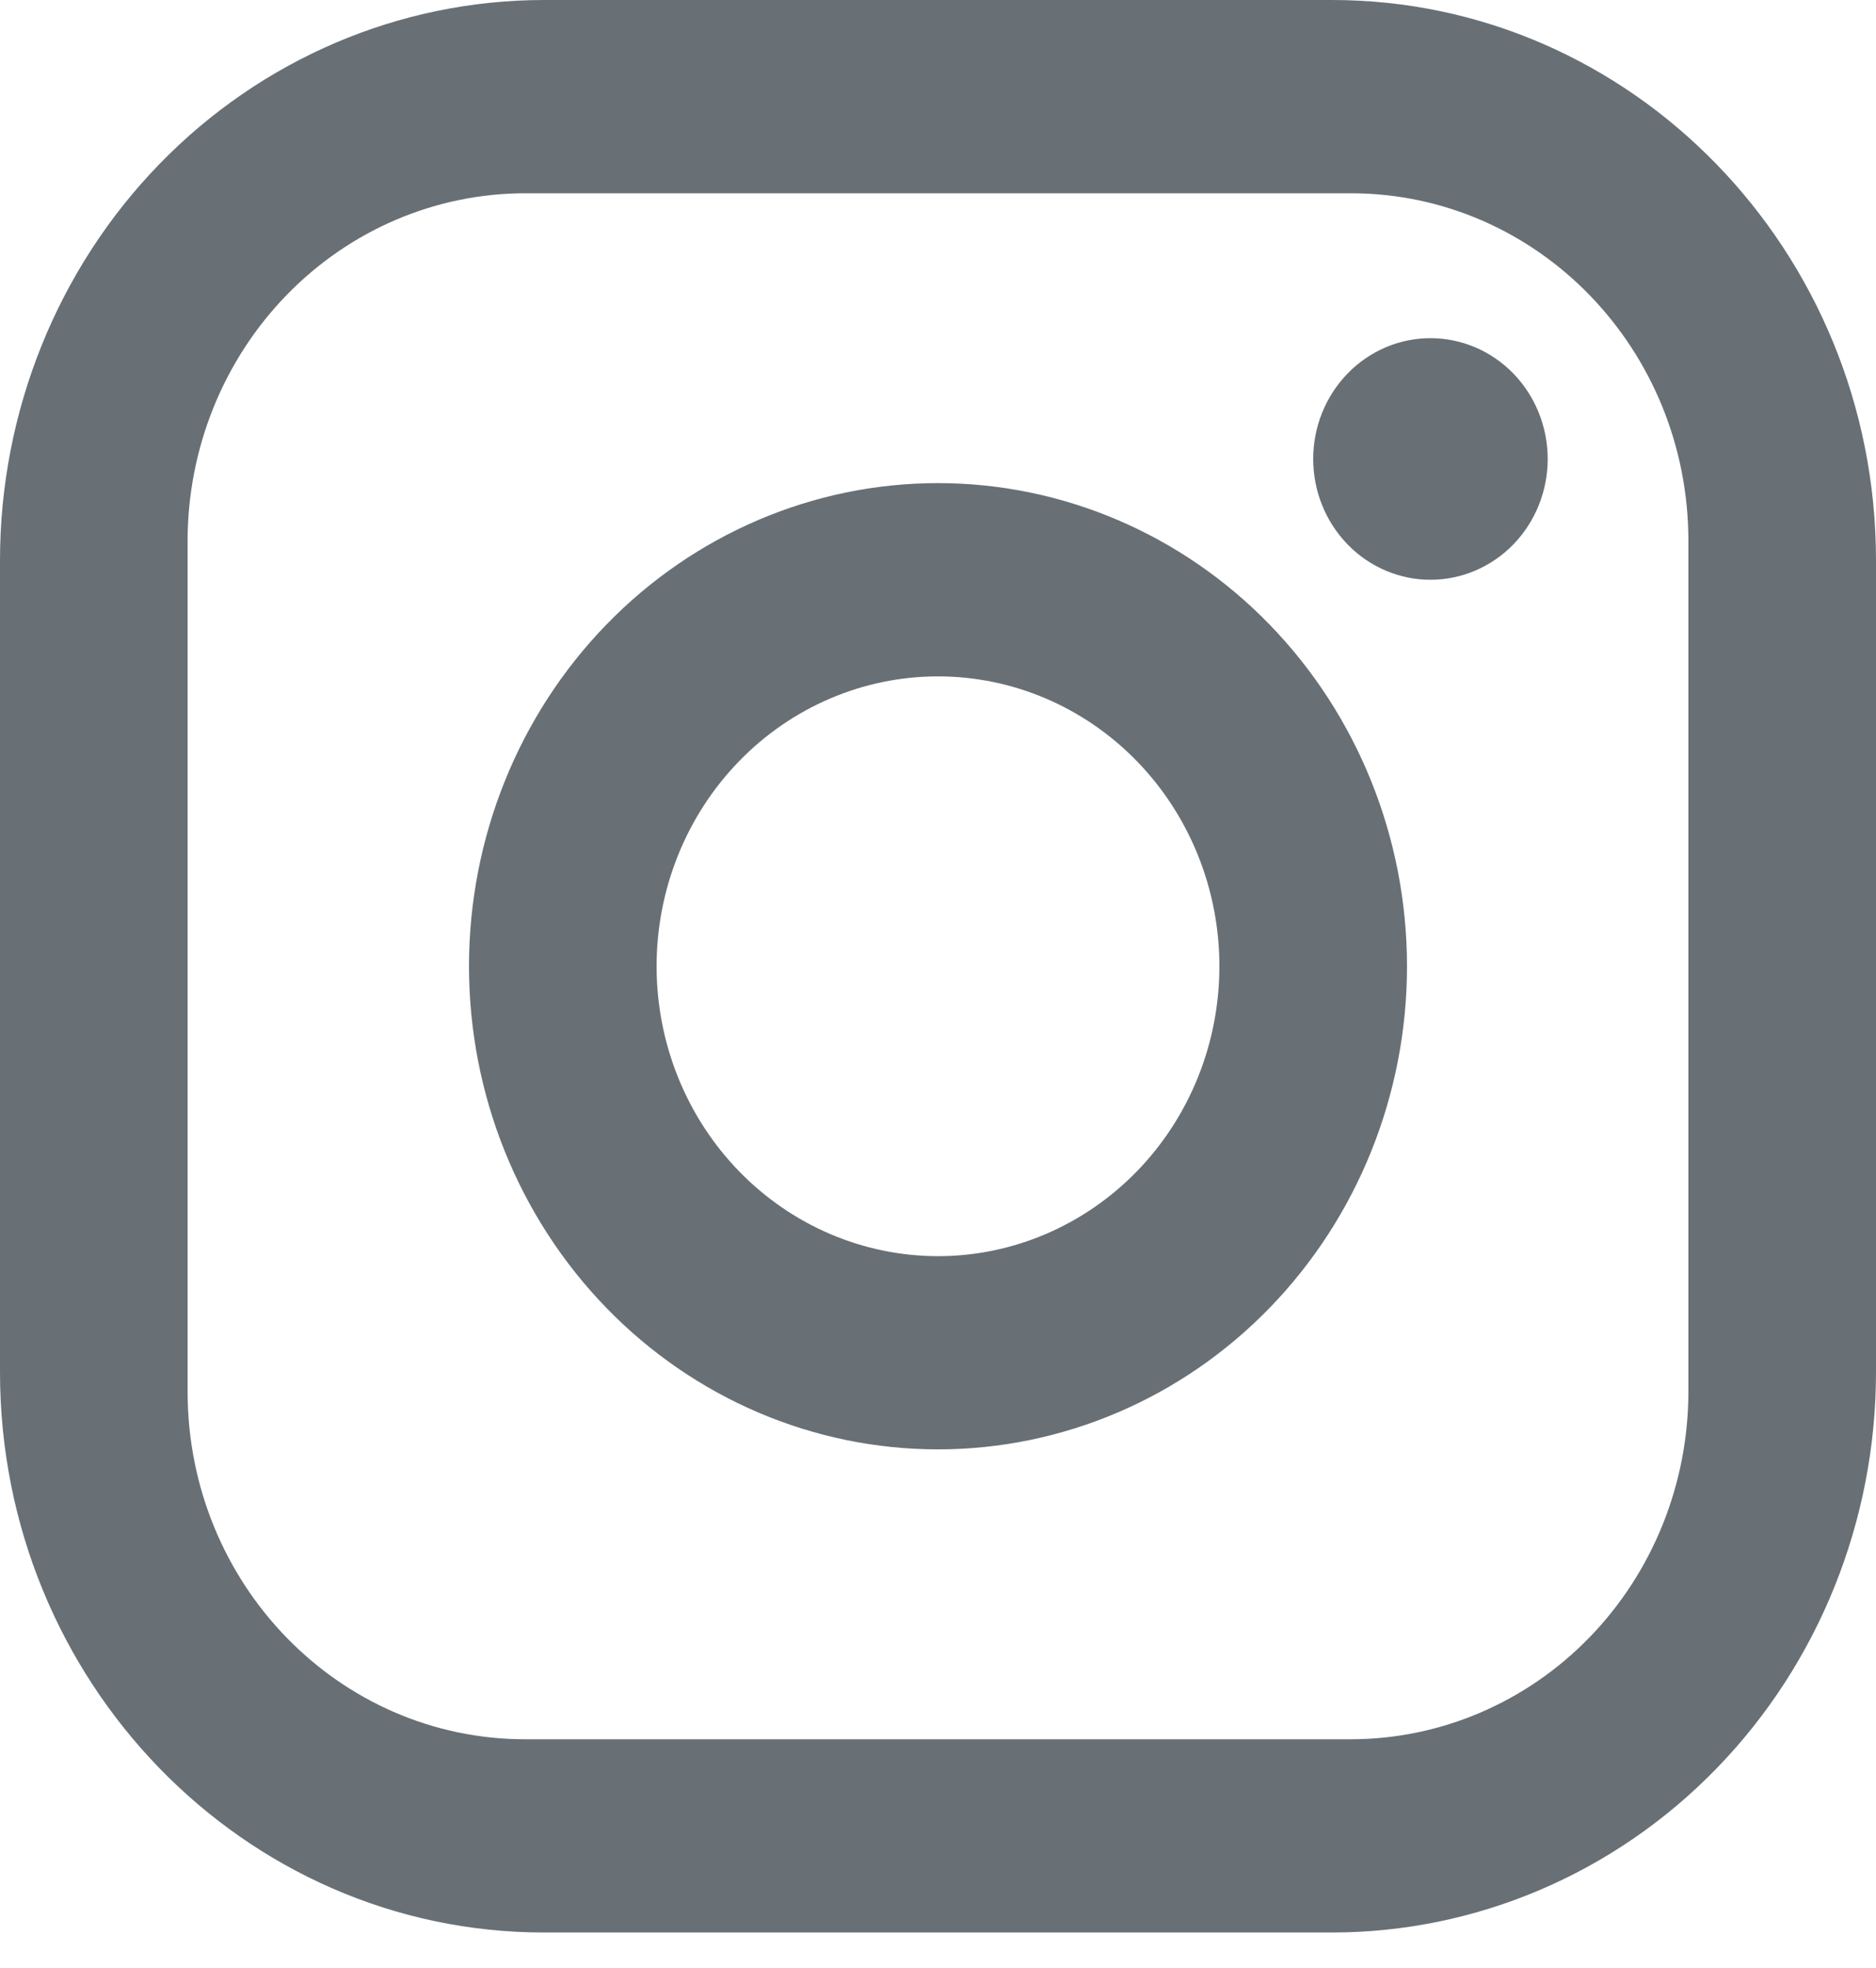 <svg xmlns="http://www.w3.org/2000/svg" width="41" height="43" viewBox="0 0 41 43" fill="none"><path d="M11.89 0H29.11C35.67 0 41 5.489 41 12.245V29.98C41 33.228 39.747 36.342 37.517 38.639C35.288 40.935 32.263 42.225 29.11 42.225H11.89C5.33 42.225 0 36.736 0 29.98V12.245C0 8.998 1.253 5.883 3.482 3.587C5.712 1.29 8.737 0 11.89 0ZM11.48 4.223C9.523 4.223 7.646 5.023 6.262 6.449C4.878 7.874 4.1 9.807 4.1 11.823V30.402C4.1 34.604 7.401 38.003 11.48 38.003H29.52C31.477 38.003 33.354 37.202 34.738 35.777C36.123 34.351 36.9 32.418 36.9 30.402V11.823C36.9 7.622 33.599 4.223 29.52 4.223H11.48ZM31.262 7.389C31.942 7.389 32.594 7.667 33.075 8.162C33.555 8.657 33.825 9.329 33.825 10.028C33.825 10.729 33.555 11.4 33.075 11.895C32.594 12.39 31.942 12.668 31.262 12.668C30.583 12.668 29.931 12.39 29.451 11.895C28.97 11.4 28.7 10.729 28.7 10.028C28.7 9.329 28.97 8.657 29.451 8.162C29.931 7.667 30.583 7.389 31.262 7.389ZM20.5 10.556C23.218 10.556 25.826 11.668 27.748 13.648C29.67 15.628 30.75 18.313 30.75 21.113C30.75 23.912 29.67 26.597 27.748 28.577C25.826 30.557 23.218 31.669 20.5 31.669C17.782 31.669 15.174 30.557 13.252 28.577C11.33 26.597 10.25 23.912 10.25 21.113C10.25 18.313 11.33 15.628 13.252 13.648C15.174 11.668 17.782 10.556 20.5 10.556ZM20.5 14.779C18.869 14.779 17.305 15.446 16.151 16.634C14.998 17.822 14.35 19.433 14.35 21.113C14.35 22.793 14.998 24.404 16.151 25.591C17.305 26.779 18.869 27.447 20.5 27.447C22.131 27.447 23.695 26.779 24.849 25.591C26.002 24.404 26.65 22.793 26.65 21.113C26.65 19.433 26.002 17.822 24.849 16.634C23.695 15.446 22.131 14.779 20.5 14.779Z" fill="#687076"></path></svg>